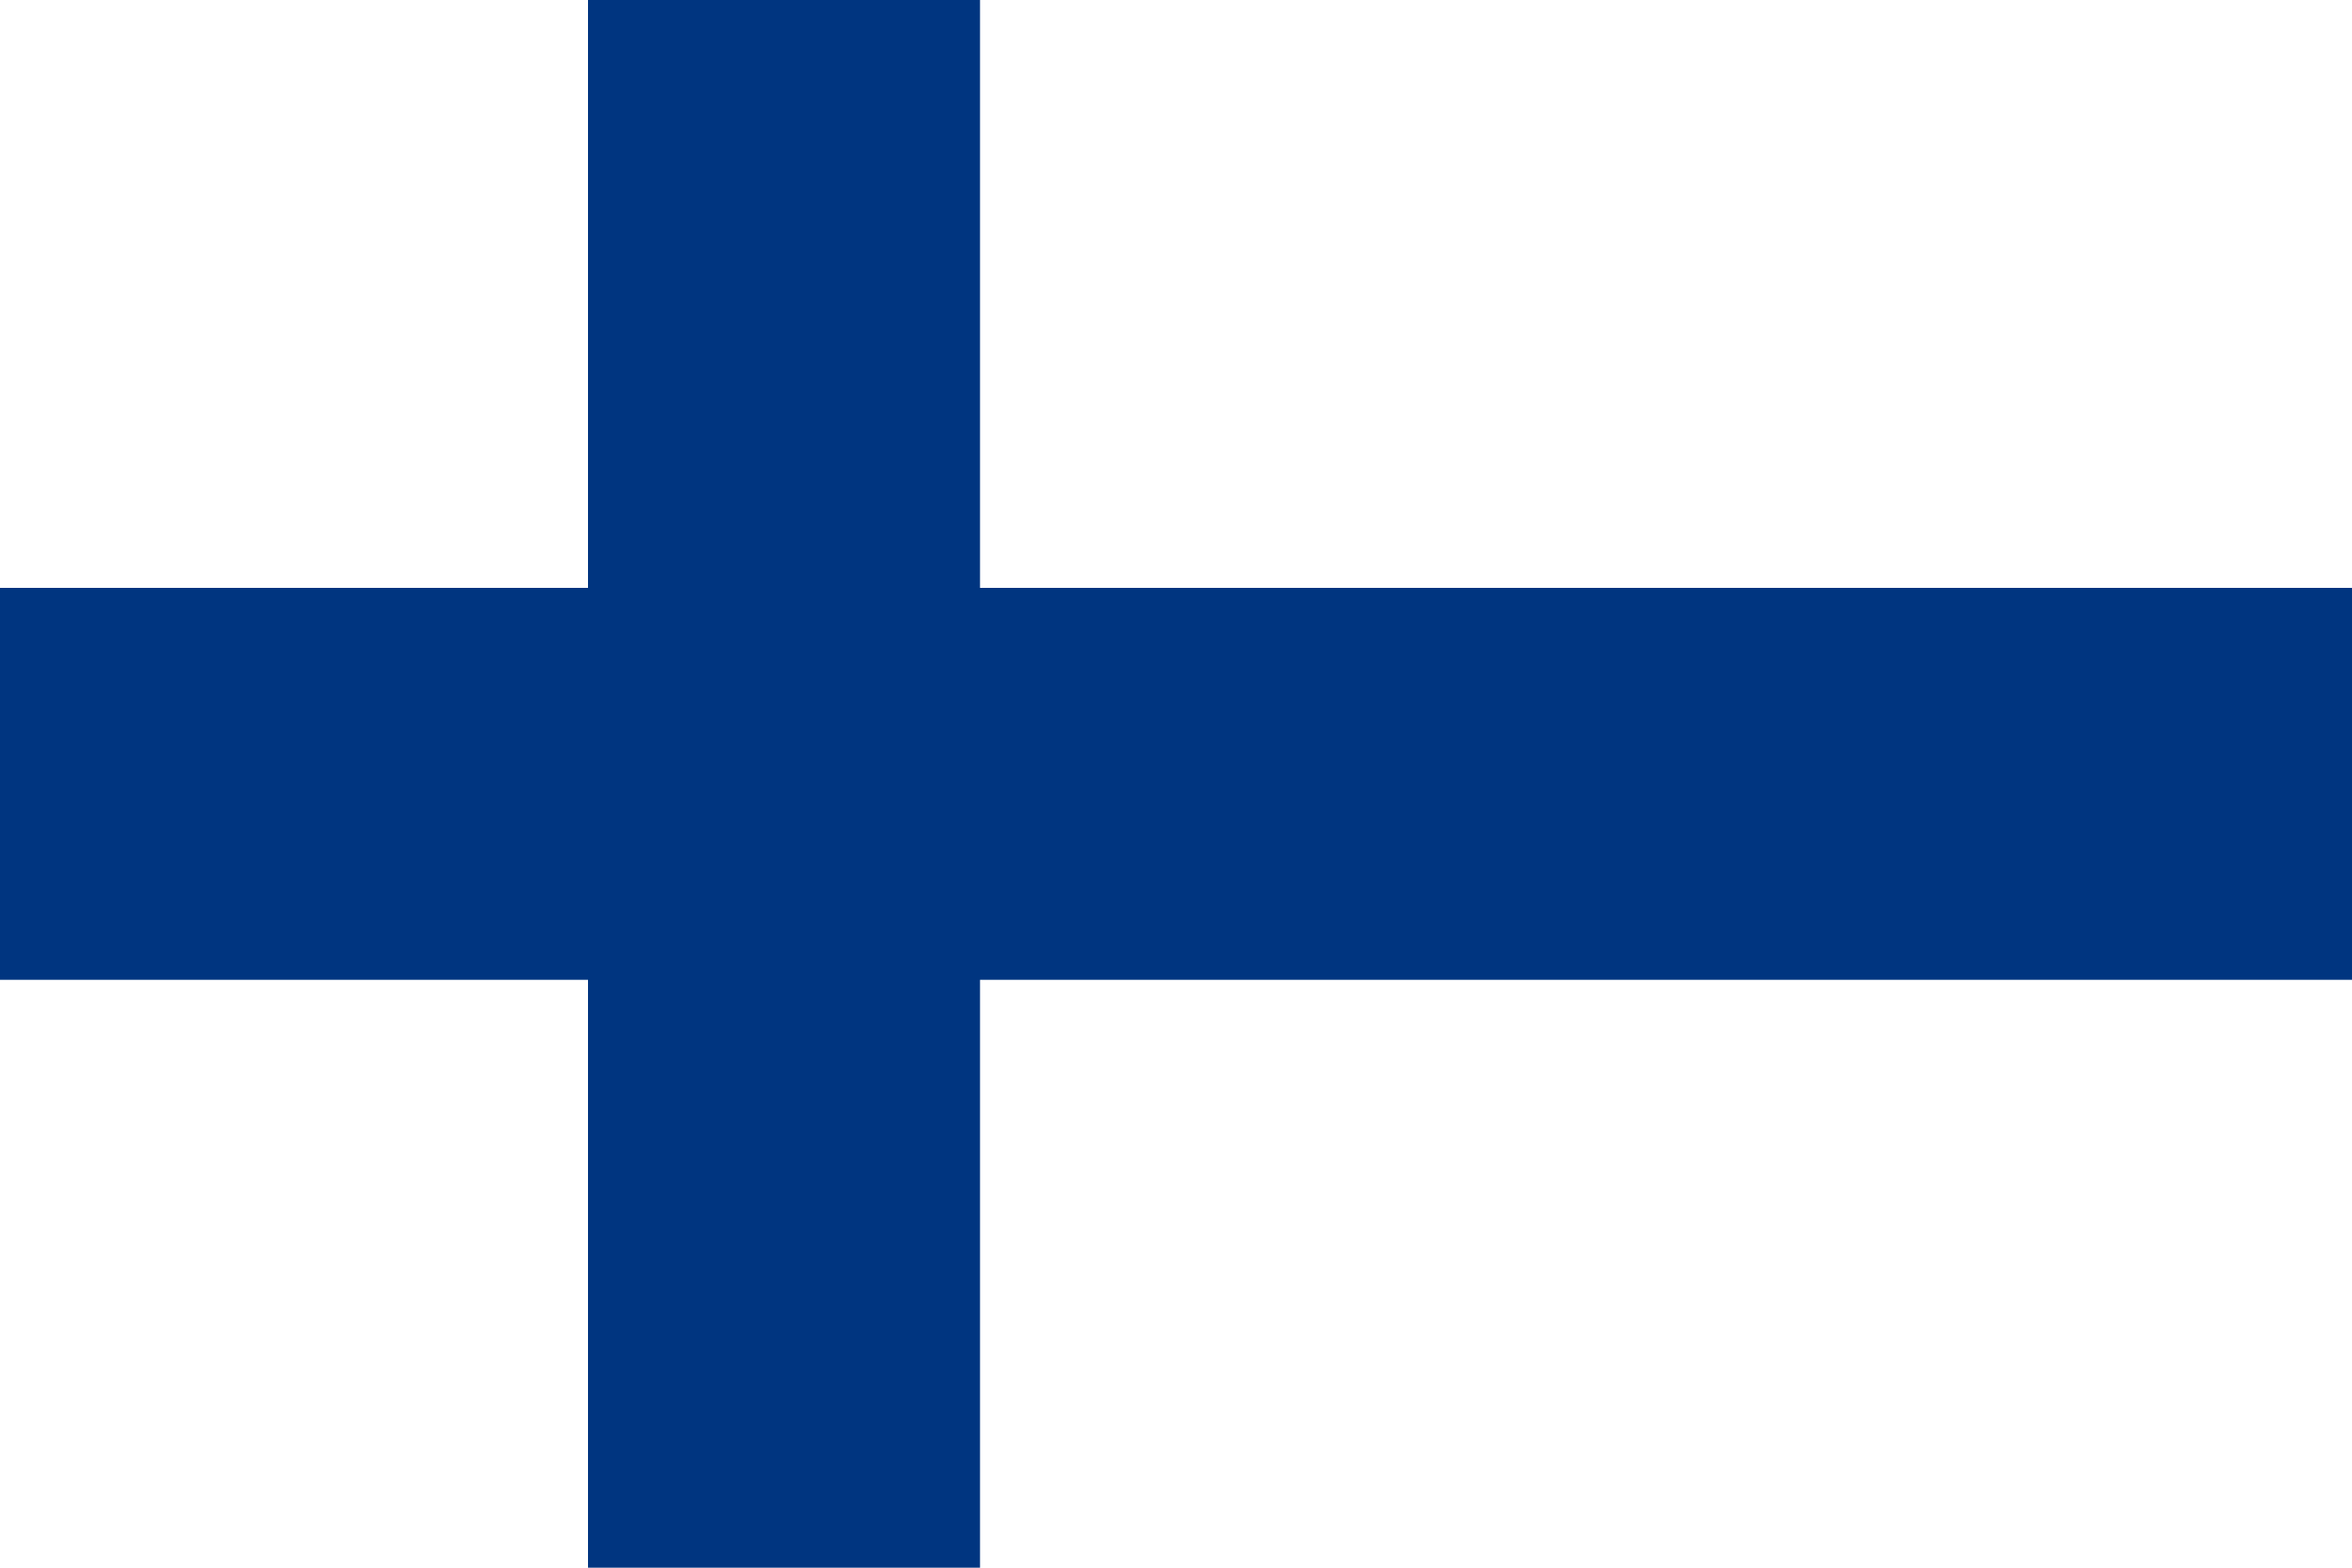 <svg xmlns="http://www.w3.org/2000/svg" viewBox="0 0 60 40">
  <rect width="60" height="40" fill="#FFFFFF"/>
  <rect y="15" width="60" height="10" fill="#003580"/>
  <rect x="15" width="10" height="40" fill="#003580"/>
</svg>